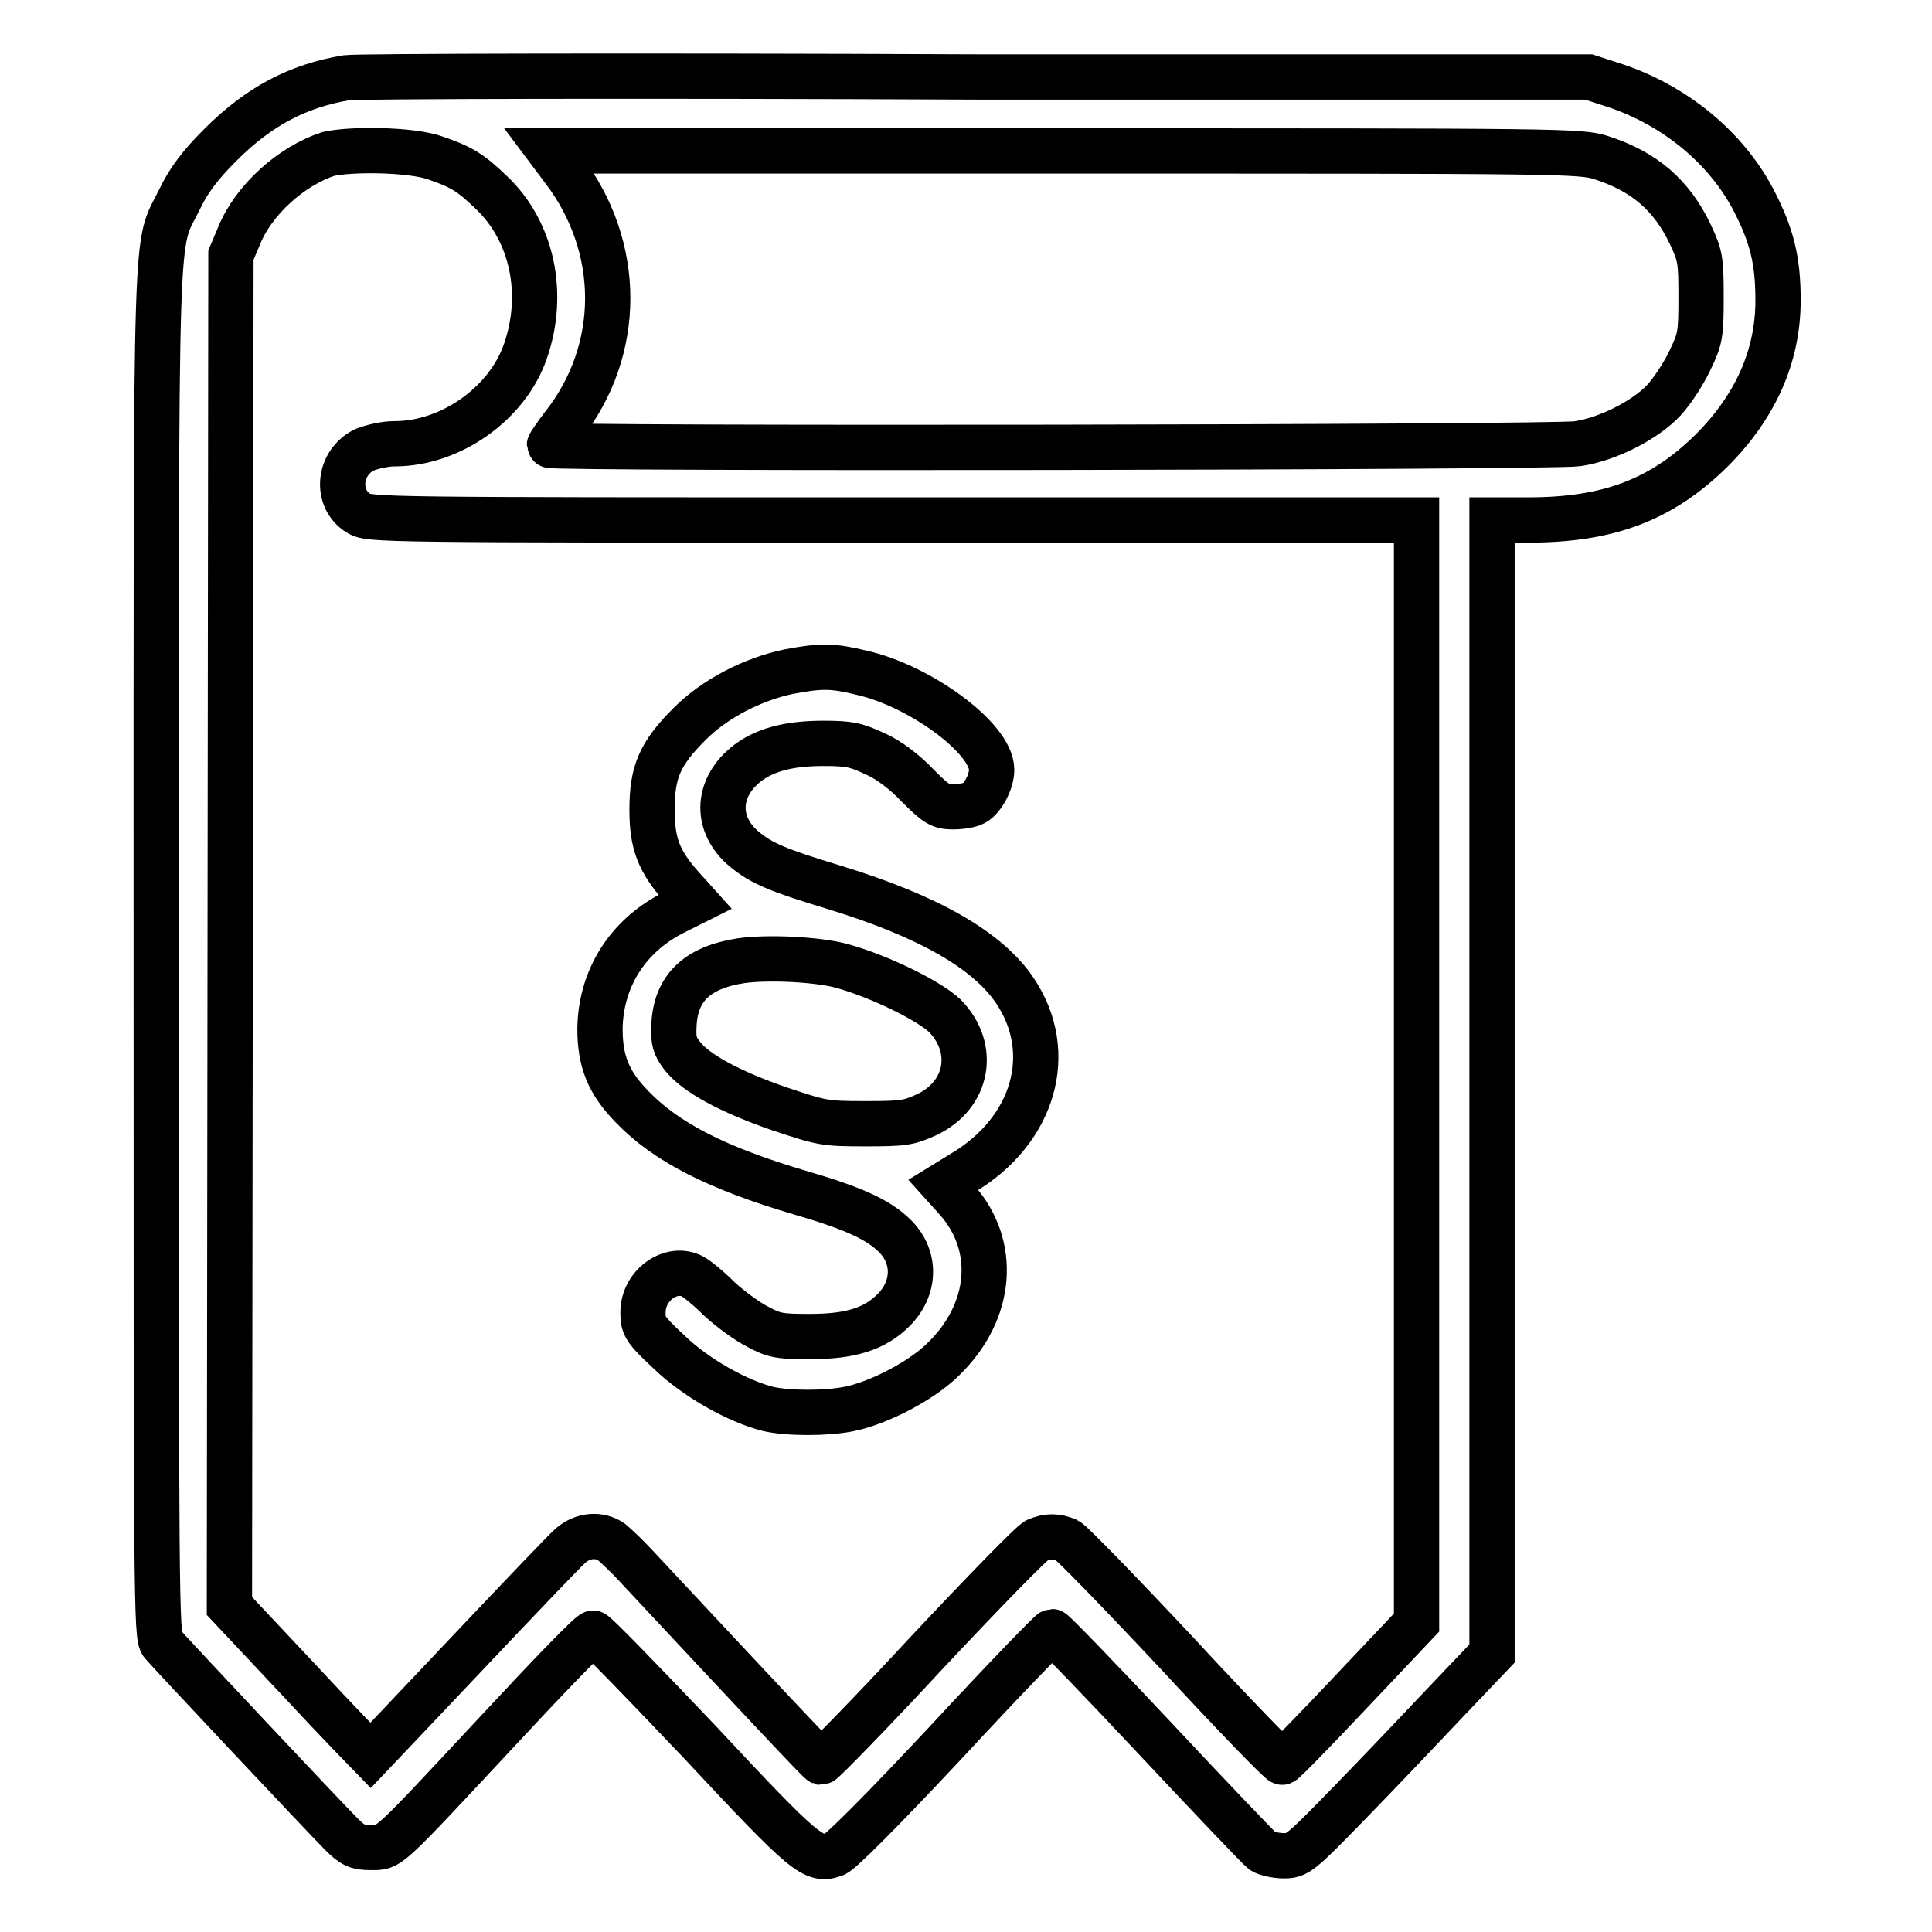 <?xml version="1.0" encoding="utf-8"?>
<!-- Svg Vector Icons : http://www.onlinewebfonts.com/icon -->
<!DOCTYPE svg PUBLIC "-//W3C//DTD SVG 1.1//EN" "http://www.w3.org/Graphics/SVG/1.1/DTD/svg11.dtd">
<svg version="1.1" xmlns="http://www.w3.org/2000/svg" xmlns:xlink="http://www.w3.org/1999/xlink" x="0px" y="0px" viewBox="0 0 256 256" enable-background="new 0 0 256 256" xml:space="preserve">
<g><g><g><path stroke-width="6" fill-opacity="0" stroke="#000000"  d="M45.9,10.3c-6.5,1.1-11.6,3.8-16.7,8.9c-2.7,2.7-4.2,4.7-5.4,7.2c-3.3,6.8-3.1-1-3.1,99.7c0,86,0,90.8,0.8,91.7c1.2,1.4,21.5,23,23.7,25.2c1.5,1.5,2.1,1.8,3.9,1.8c2.6,0,1.8,0.7,17.1-15.7c6.5-7,12-12.7,12.4-12.7c0.3,0,6.6,6.5,14.1,14.4c14.2,15.2,15.1,15.9,17.9,14.9c0.8-0.3,6.2-5.7,14.9-15c7.4-8,13.7-14.5,13.9-14.5c0.2,0,6.4,6.4,13.7,14.2c7.3,7.8,13.7,14.5,14.2,14.9c0.5,0.3,1.8,0.6,2.8,0.6c1.8,0,2.1-0.2,8.8-7.1c3.8-3.9,9.6-10,12.8-13.4l6-6.3v-75V68.9h4.8c10.7,0,17.7-2.7,24.3-9.2c5.8-5.8,8.8-12.5,8.8-19.9c0-5.3-0.8-8.6-3.3-13.4c-3.6-6.8-10.2-12.3-18.1-15l-3.7-1.2l-81,0C84.6,10,47.1,10.1,45.9,10.3z M57.6,20.9c3.5,1.2,4.7,1.9,7.5,4.6c5.4,5.1,7.2,13.4,4.5,21.1c-2.4,6.9-9.9,12.2-17.3,12.2c-1.3,0-3,0.4-4,0.8c-3.5,1.7-3.9,6.5-0.8,8.4c1.4,0.9,3,0.9,70.9,0.9h69.3v73V215l-8.7,9.2c-4.8,5.1-8.9,9.3-9.1,9.3c-0.2,0.1-6.5-6.4-13.9-14.4c-7.4-7.9-14-14.7-14.6-15c-1.4-0.6-2.6-0.6-4,0c-0.6,0.2-7.2,7-14.7,15c-7.4,8-13.7,14.4-13.9,14.4c-0.3-0.1-9.1-9.5-24.6-26.1c-1.2-1.3-2.7-2.7-3.2-3.1c-1.6-1.1-3.8-0.9-5.4,0.5c-0.8,0.7-7,7.2-13.9,14.5s-12.6,13.3-12.6,13.3c0,0-4.3-4.4-9.4-9.9l-9.3-9.9l0.1-89.5l0.1-89.5l1.1-2.6c1.9-4.7,6.9-9.2,11.8-10.8C46.6,19.7,54.4,19.8,57.6,20.9z M212.2,20.9c5.6,1.8,9.3,4.9,11.8,10.2c1.3,2.8,1.4,3.3,1.4,8.3c0,5-0.1,5.5-1.5,8.4c-0.8,1.7-2.3,4-3.4,5.2c-2.4,2.6-7.4,5.2-11.5,5.8c-3.1,0.5-136.2,0.7-136.2,0.2c0-0.1,0.8-1.3,1.8-2.6c7.9-10,7.9-23.7,0-34L72.8,20h68.3C206.8,20,209.5,20,212.2,20.9z"/><path stroke-width="6" fill-opacity="0" stroke="#000000"  d="M104.5,89c-4.8,1-9.8,3.6-13.1,6.9c-4,4-5,6.4-5,11.4c0,4.5,0.9,6.8,3.9,10.2l1.8,2l-3,1.5c-6,3.1-9.5,8.7-9.6,15.3c0,4.3,1.1,7.1,4.2,10.3c4.6,4.8,11.4,8.2,22.2,11.4c7.2,2.1,10.5,3.6,12.7,5.8c2.8,2.8,2.7,6.9-0.2,9.8c-2.5,2.5-5.7,3.5-11.1,3.5c-3.9,0-4.7-0.1-6.9-1.3c-1.4-0.7-3.7-2.4-5.1-3.7c-1.4-1.4-3-2.7-3.6-3c-2.8-1.4-6.5,1.2-6.5,4.8c0,1.8,0.2,2.2,3.4,5.2c3.6,3.5,9.2,6.6,13.2,7.6c2.7,0.6,7.7,0.6,10.7,0c4-0.8,9.7-3.8,12.5-6.6c6.5-6.3,7.2-15,1.8-21.1l-1.8-2l2.6-1.6c9.4-5.6,12.4-15.9,6.9-24.1c-3.6-5.4-11.5-9.9-23.9-13.7c-7.6-2.3-9.7-3.2-12-5.1c-3.8-3.2-3.7-7.9,0.1-11.1c2.4-2,5.7-2.9,10.4-2.9c3.5,0,4.3,0.2,6.9,1.4c1.8,0.8,3.9,2.4,5.6,4.2c2.5,2.5,3,2.8,4.7,2.8c1,0,2.3-0.2,2.8-0.5c1.1-0.6,2.3-2.8,2.3-4.4c0-4.2-9.6-11.2-17.4-12.9C110.3,88.2,108.7,88.2,104.5,89z M111.6,128c5,1.4,11.5,4.6,13.6,6.6c4.2,4.3,3.1,10.5-2.4,13.1c-2.4,1.1-3.1,1.2-8.2,1.2c-5.4,0-5.7-0.1-11.4-2c-6.6-2.3-11-4.7-12.8-7c-1-1.3-1.2-2-1.1-4c0.2-4.9,3-7.7,8.9-8.6C101.7,126.8,108.3,127.1,111.6,128z"/></g></g></g>
</svg>